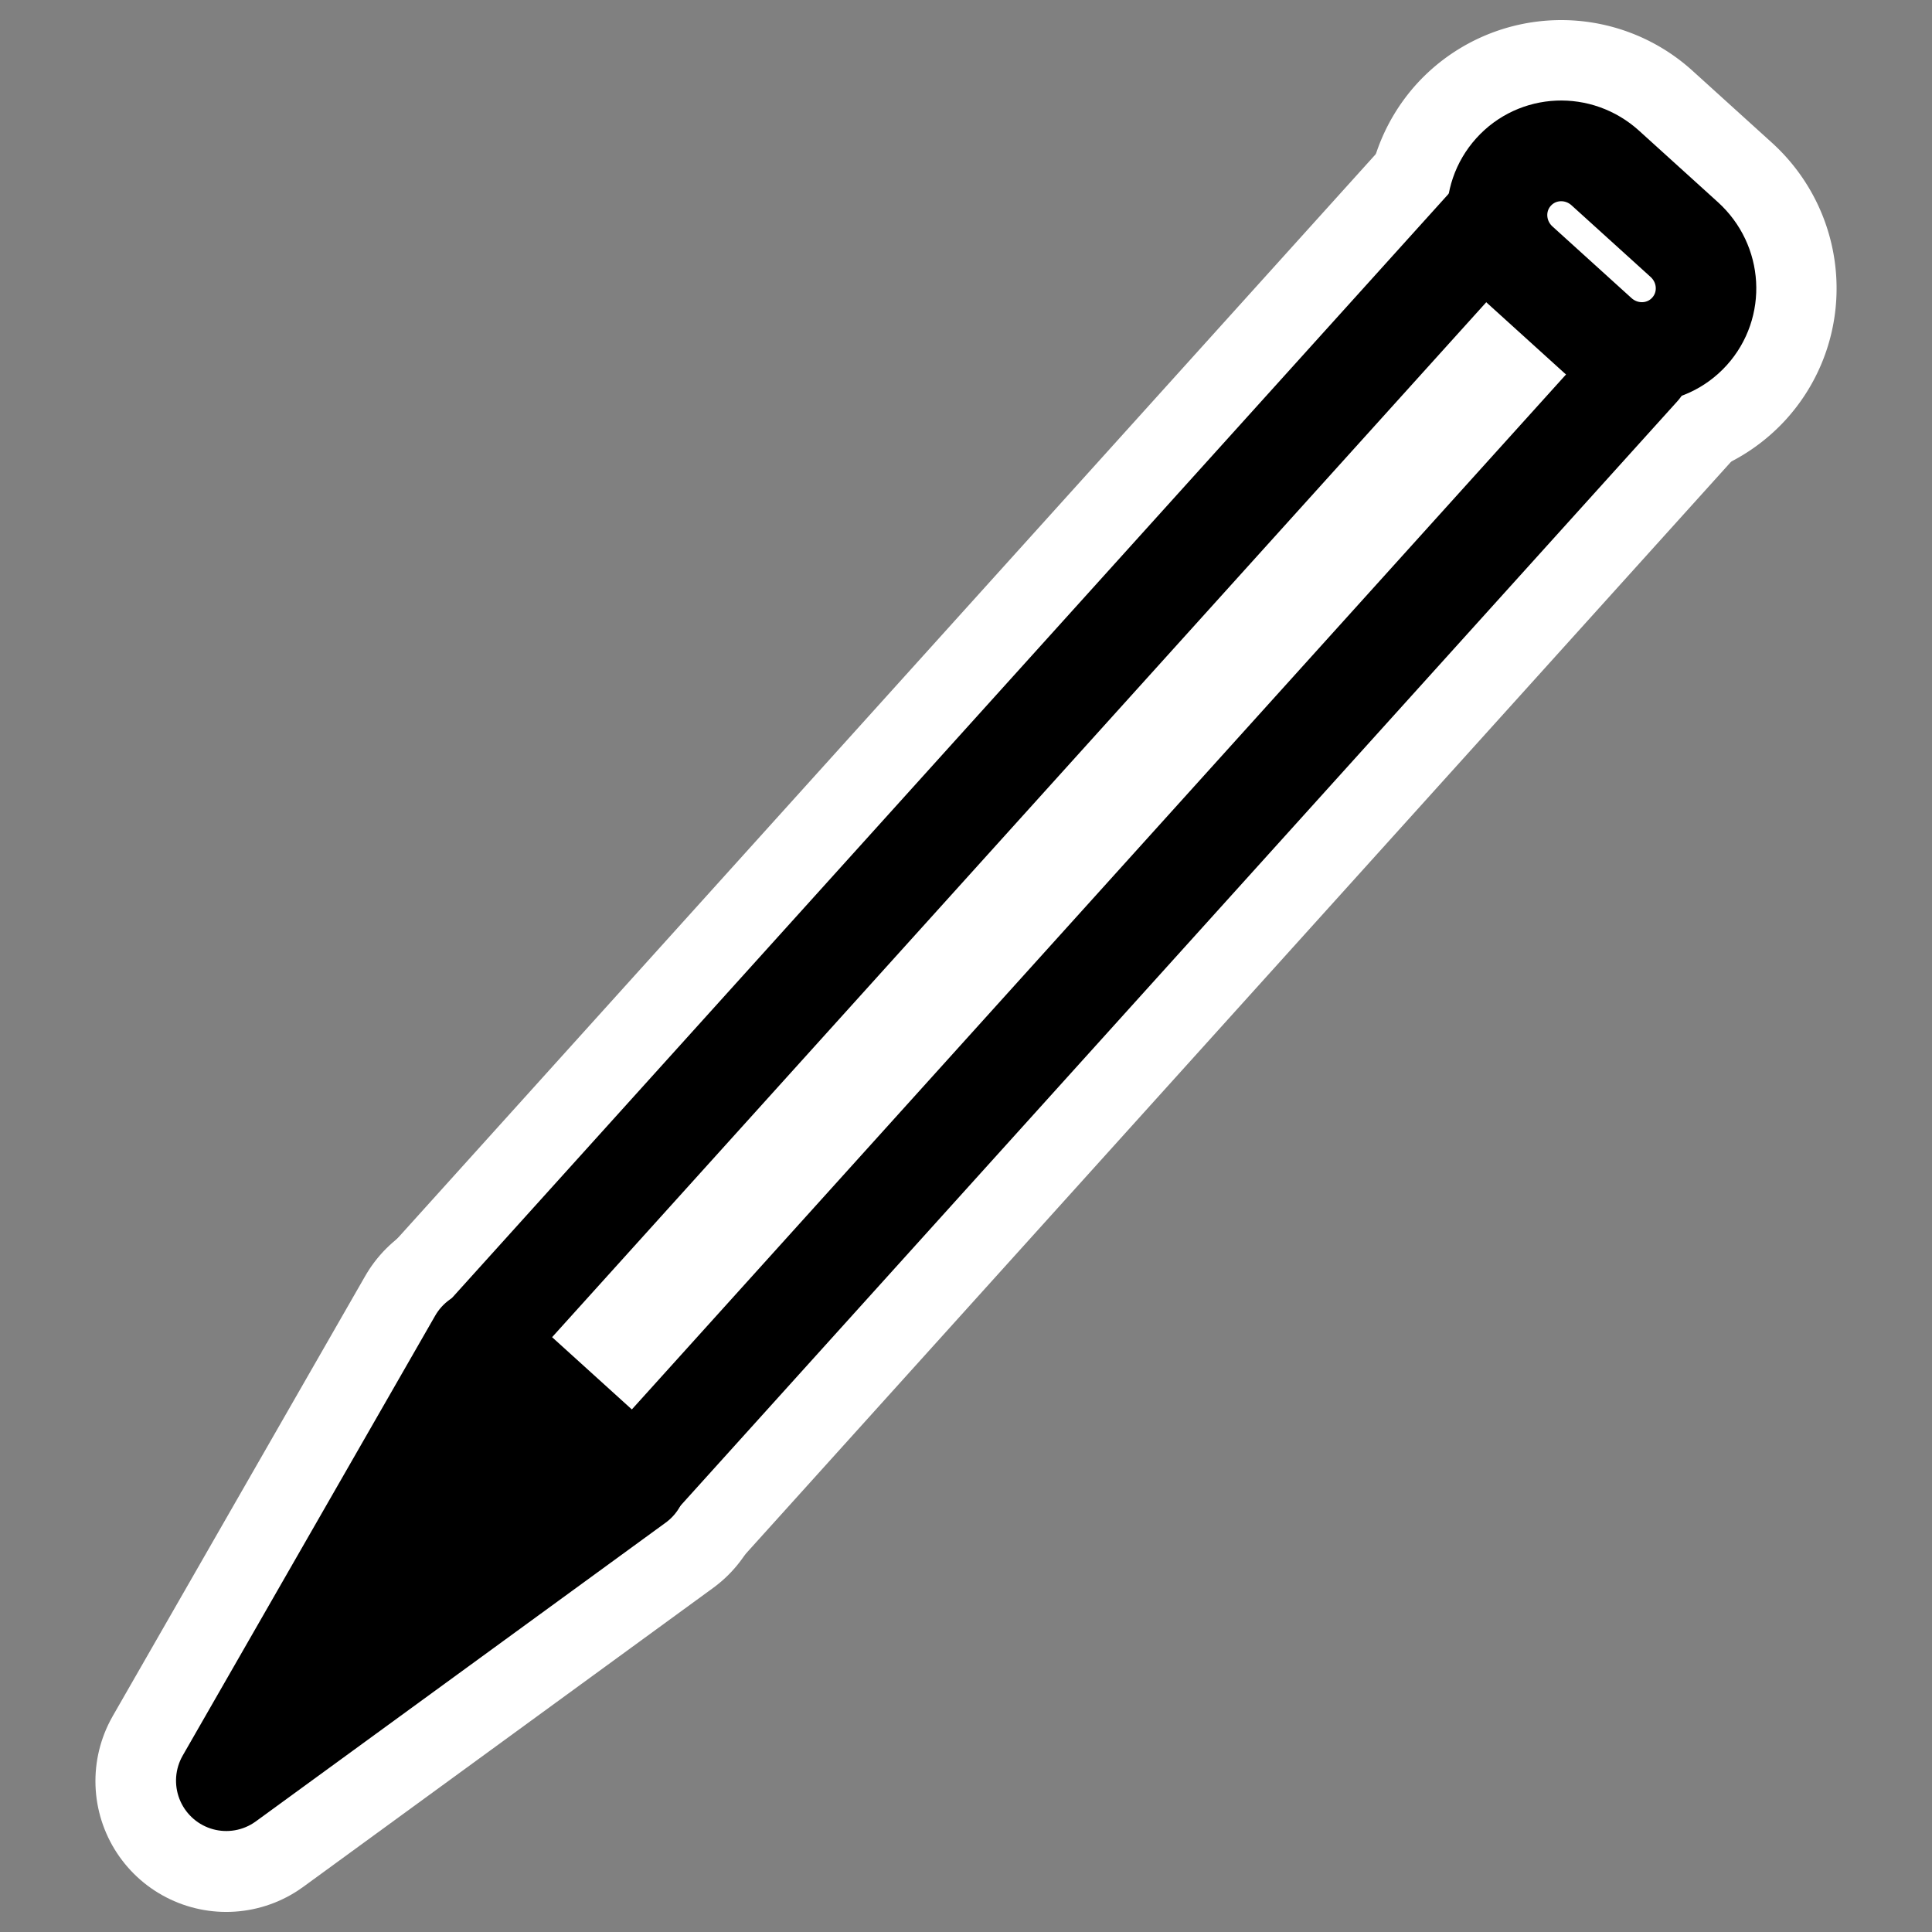 <svg xmlns="http://www.w3.org/2000/svg" viewBox="0 0 60 60" version="1.0"><rect x="0" y="0" width="60" height="60" fill="#808080" stroke="none"/><g stroke-linejoin="round" stroke="#fff" stroke-linecap="round" stroke-width="8.125" fill="none"><path d="M19.752 46.033L7.026 55.314l7.841-13.667 4.885 4.386z"/><path transform="rotate(-137.808) skewX(.133)" d="M-45.458-20.824h6.467v46.57h-6.467z"/><path d="M49.611 10.417a2.008 2.008 0 002.849-.123c.745-.825.672-2.098-.162-2.854l-2.45-2.22a2.009 2.009 0 00-2.849.123 2.02 2.02 0 00.163 2.854l2.449 2.22z"/></g><g stroke-linejoin="round" fill-rule="evenodd" stroke="#000" stroke-linecap="round"><path d="M64.489 23.609l1.59-7.585 1.64 7.57-3.23.015z" transform="scale(-2.031 -2.035) rotate(42.126 87.393 -95.856)" stroke-width="1.537"/><path transform="scale(-2.031 -2.035) rotate(42.126 87.393 -95.856)" stroke-width="1.537" fill="#fff" d="M64.511 23.617h3.181V46.52h-3.181z"/><path d="M61.966 18.726a.62.62 0 11-1.241 0 .62.62 0 011.241 0z" transform="matrix(-.991 -.898 .896 -.993 54.195 125.465)" stroke-width="2.336"/><path d="M65.32 46.449c-.554 0-1 .44-1 .986s.446.986 1 .986h1.627c.554 0 1-.44 1-.986s-.446-.986-1-.986H65.32z" transform="scale(-2.031 -2.035) rotate(42.126 87.393 -95.856)" stroke-width="1.537" fill="#fff"/></g></svg>